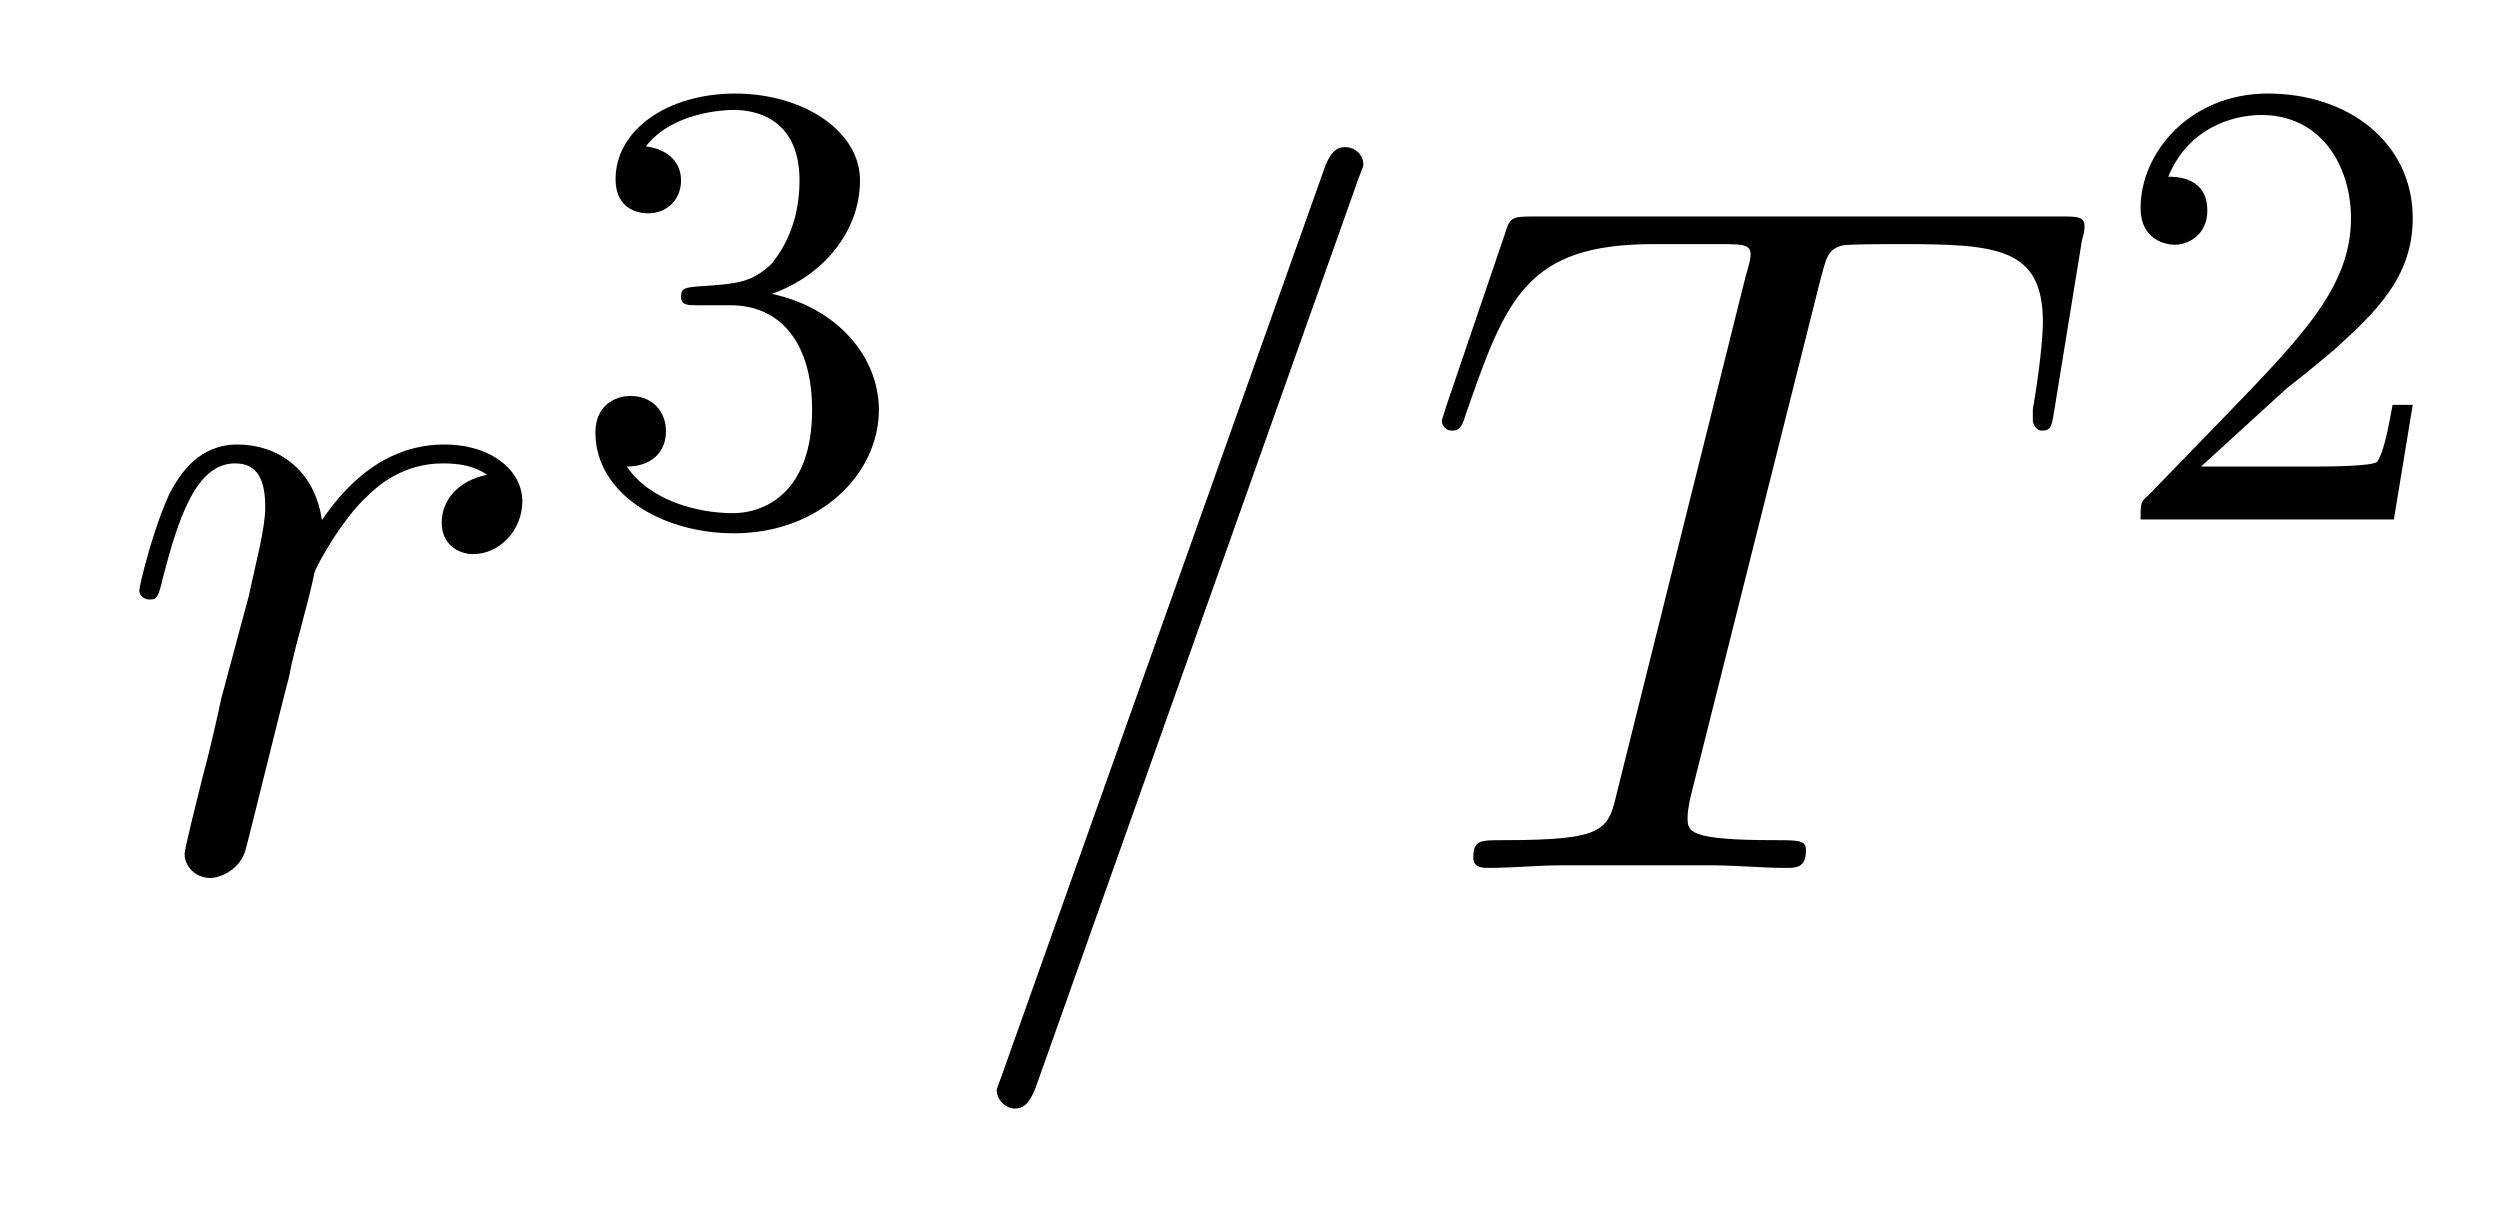 <?xml version='1.0'?>
<!-- This file was generated by dvisvgm 1.9.2 -->
<svg height='15pt' version='1.1' viewBox='0 -15 31 15' width='31pt' xmlns='http://www.w3.org/2000/svg' xmlns:xlink='http://www.w3.org/1999/xlink'>
<g id='page1'>
<g transform='matrix(1 0 0 1 -127 650)'>
<path d='M133.039 -659.113C132.664 -659.035 132.477 -658.785 132.477 -658.52C132.477 -658.238 132.695 -658.129 132.867 -658.129C133.195 -658.129 133.477 -658.426 133.477 -658.785C133.477 -659.16 133.102 -659.488 132.508 -659.488C132.039 -659.488 131.492 -659.285 130.992 -658.551C130.898 -659.191 130.43 -659.488 129.945 -659.488C129.477 -659.488 129.242 -659.145 129.102 -658.879C128.898 -658.441 128.727 -657.738 128.727 -657.676C128.727 -657.629 128.773 -657.566 128.852 -657.566C128.945 -657.566 128.961 -657.582 129.023 -657.848C129.211 -658.566 129.43 -659.254 129.914 -659.254C130.195 -659.254 130.289 -659.051 130.289 -658.707C130.289 -658.441 130.164 -657.988 130.086 -657.613L129.742 -656.332C129.695 -656.098 129.57 -655.566 129.508 -655.348C129.43 -655.035 129.289 -654.473 129.289 -654.41C129.289 -654.254 129.43 -654.113 129.602 -654.113C129.727 -654.113 129.961 -654.207 130.039 -654.441C130.07 -654.535 130.508 -656.332 130.586 -656.613C130.633 -656.879 130.711 -657.129 130.773 -657.379C130.82 -657.551 130.867 -657.738 130.898 -657.894C130.93 -658.004 131.258 -658.582 131.555 -658.848C131.695 -658.988 132.008 -659.254 132.492 -659.254C132.695 -659.254 132.883 -659.223 133.039 -659.113ZM133.676 -654.238' fill-rule='evenodd'/>
<path d='M136.055 -661.215C136.68 -661.215 137.07 -660.746 137.07 -659.918C137.07 -658.918 136.508 -658.637 136.086 -658.637C135.648 -658.637 135.055 -658.793 134.773 -659.215C135.07 -659.215 135.258 -659.387 135.258 -659.652C135.258 -659.902 135.086 -660.09 134.82 -660.09C134.617 -660.09 134.383 -659.965 134.383 -659.637C134.383 -658.887 135.195 -658.387 136.102 -658.387C137.164 -658.387 137.898 -659.121 137.898 -659.918C137.898 -660.574 137.383 -661.184 136.57 -661.356C137.195 -661.574 137.664 -662.121 137.664 -662.762C137.664 -663.387 136.945 -663.84 136.117 -663.84C135.273 -663.84 134.633 -663.387 134.633 -662.777C134.633 -662.481 134.82 -662.355 135.039 -662.355C135.273 -662.355 135.445 -662.527 135.445 -662.762C135.445 -663.059 135.18 -663.168 135.008 -663.184C135.336 -663.606 135.961 -663.637 136.102 -663.637C136.305 -663.637 136.914 -663.574 136.914 -662.762C136.914 -662.199 136.68 -661.871 136.57 -661.731C136.32 -661.496 136.148 -661.48 135.664 -661.449C135.508 -661.434 135.445 -661.434 135.445 -661.324C135.445 -661.215 135.523 -661.215 135.648 -661.215H136.055ZM138.238 -658.559' fill-rule='evenodd'/>
<path d='M143.828 -662.738C143.828 -662.754 143.906 -662.926 143.906 -662.957C143.906 -663.098 143.781 -663.176 143.688 -663.176C143.625 -663.176 143.516 -663.176 143.422 -662.91L139.437 -651.707C139.437 -651.691 139.359 -651.504 139.359 -651.488C139.359 -651.348 139.484 -651.254 139.578 -651.254C139.656 -651.254 139.75 -651.27 139.844 -651.519L143.828 -662.738ZM149.566 -661.504C149.645 -661.801 149.66 -661.91 149.848 -661.957C149.941 -661.973 150.332 -661.973 150.582 -661.973C151.77 -661.973 152.332 -661.926 152.332 -661.004C152.332 -660.816 152.285 -660.363 152.207 -659.926V-659.785C152.207 -659.738 152.254 -659.66 152.316 -659.66C152.441 -659.66 152.441 -659.723 152.473 -659.91L152.816 -662.019C152.848 -662.129 152.848 -662.16 152.848 -662.191C152.848 -662.316 152.769 -662.316 152.535 -662.316H146.019C145.738 -662.316 145.723 -662.301 145.66 -662.098L144.926 -659.941C144.926 -659.926 144.879 -659.801 144.879 -659.785C144.879 -659.723 144.926 -659.66 145.004 -659.66C145.098 -659.66 145.129 -659.707 145.176 -659.863C145.676 -661.301 145.926 -661.973 147.504 -661.973H148.301C148.598 -661.973 148.707 -661.973 148.707 -661.848C148.707 -661.801 148.707 -661.785 148.644 -661.566L147.051 -655.176C146.941 -654.707 146.91 -654.582 145.644 -654.582C145.348 -654.582 145.269 -654.582 145.269 -654.363C145.269 -654.238 145.395 -654.238 145.457 -654.238C145.754 -654.238 146.066 -654.27 146.363 -654.27H148.223C148.52 -654.27 148.848 -654.238 149.145 -654.238C149.27 -654.238 149.394 -654.238 149.394 -654.457C149.394 -654.582 149.301 -654.582 149.004 -654.582C147.926 -654.582 147.926 -654.691 147.926 -654.863C147.926 -654.879 147.926 -654.973 147.973 -655.16L149.566 -661.504ZM151.437 -654.238' fill-rule='evenodd'/>
<path d='M155.355 -660.184C155.496 -660.293 155.824 -660.559 155.949 -660.668C156.449 -661.121 156.918 -661.559 156.918 -662.293C156.918 -663.231 156.121 -663.84 155.121 -663.84C154.168 -663.84 153.543 -663.121 153.543 -662.418C153.543 -662.027 153.855 -661.965 153.965 -661.965C154.137 -661.965 154.371 -662.09 154.371 -662.387C154.371 -662.809 153.981 -662.809 153.887 -662.809C154.121 -663.387 154.652 -663.574 155.043 -663.574C155.777 -663.574 156.152 -662.949 156.152 -662.293C156.152 -661.465 155.574 -660.855 154.637 -659.887L153.637 -658.855C153.543 -658.777 153.543 -658.762 153.543 -658.559H156.684L156.918 -659.98H156.668C156.637 -659.824 156.574 -659.418 156.48 -659.277C156.434 -659.215 155.824 -659.215 155.699 -659.215H154.293L155.355 -660.184ZM157.32 -658.559' fill-rule='evenodd'/>
</g>
</g>
</svg>
